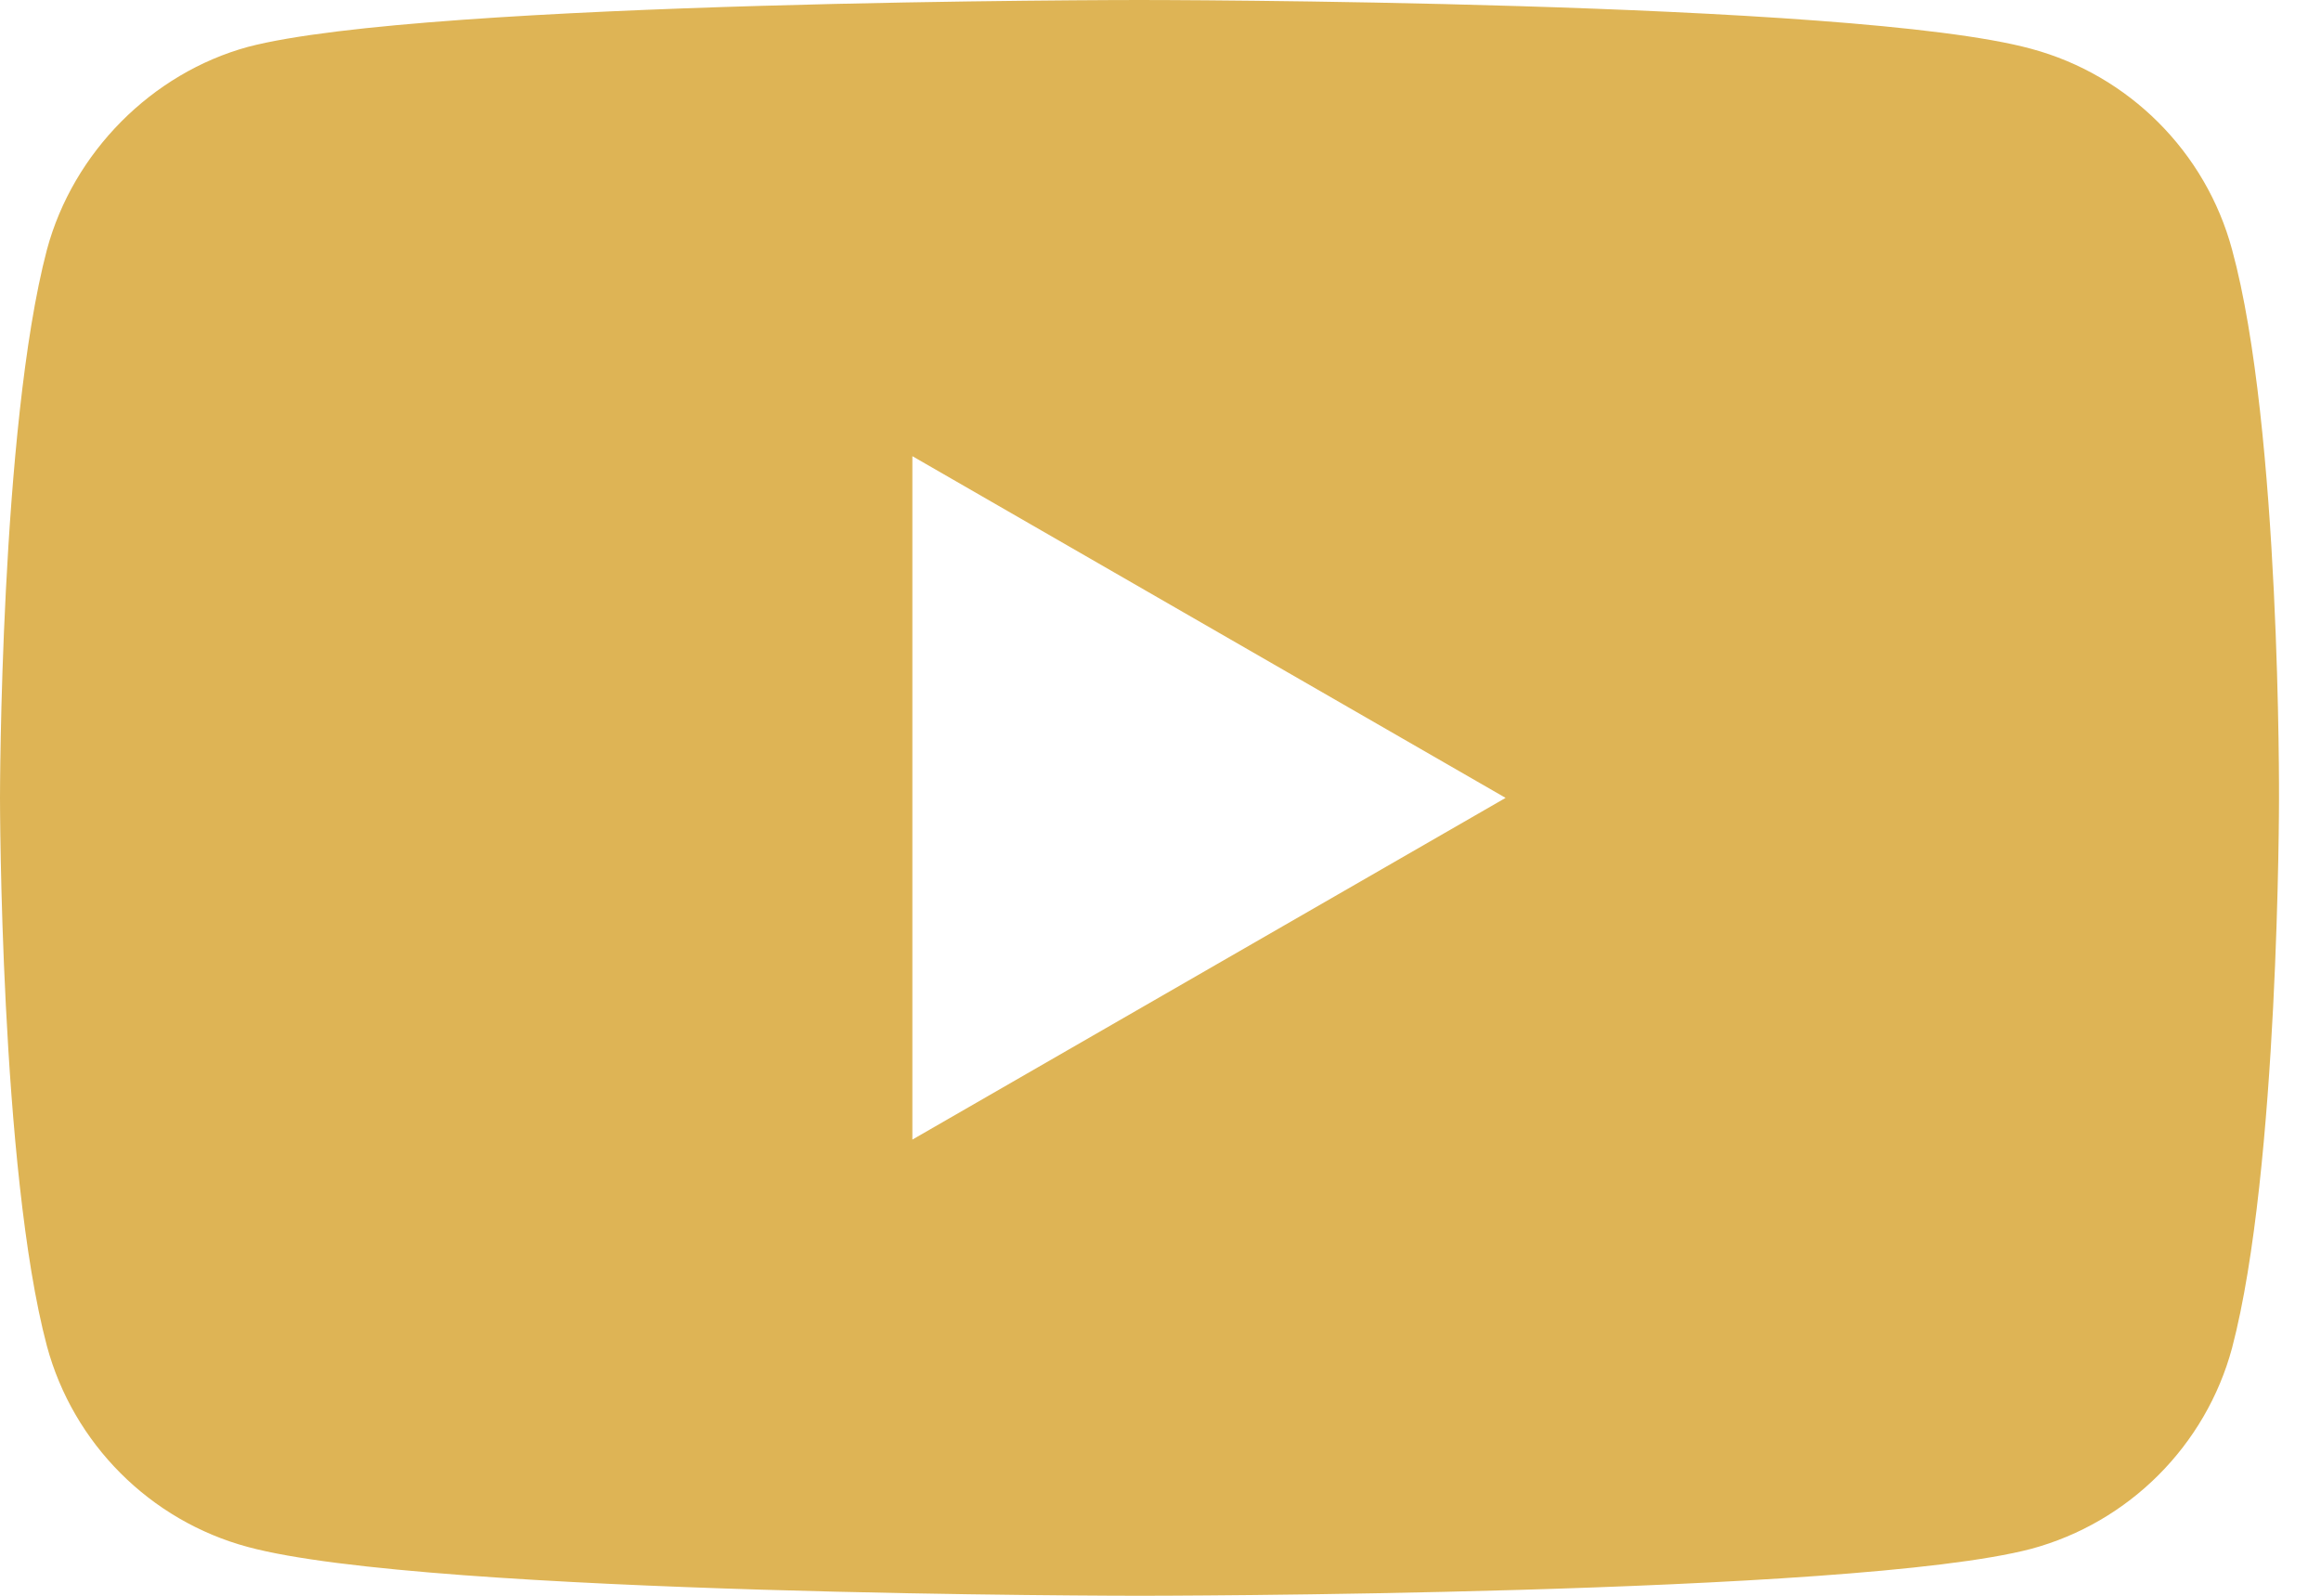<?xml version="1.0" encoding="UTF-8"?> <svg xmlns="http://www.w3.org/2000/svg" xmlns:xlink="http://www.w3.org/1999/xlink" width="32px" height="22px" viewBox="0 0 32 22" version="1.1"><title>youtube</title><g id="UI-Design" stroke="none" stroke-width="1" fill="none" fill-rule="evenodd"><g id="Home" transform="translate(-1238, -4132)" fill="#DEB455" fill-rule="nonzero"><g id="Group-13" transform="translate(0, 4091)"><g id="Group-10" transform="translate(1238, 37)"><g id="youtube" transform="translate(0, 4)"><path d="M30.774,3.442 C30.412,2.096 29.351,1.035 28.005,0.673 C25.546,0 15.71,0 15.71,0 C15.71,0 5.875,0 3.416,0.647 C2.096,1.009 1.009,2.097 0.647,3.442 C0,5.901 0,11 0,11 C0,11 0,16.125 0.647,18.558 C1.01,19.903 2.07,20.965 3.417,21.327 C5.901,22 15.711,22 15.711,22 C15.711,22 25.546,22 28.005,21.353 C29.351,20.99 30.412,19.929 30.774,18.583 C31.421,16.125 31.421,11.026 31.421,11.026 C31.421,11.026 31.447,5.901 30.774,3.442 L30.774,3.442 Z M12.579,15.711 L12.579,6.289 L20.758,11 L12.579,15.711 Z" id="Shape"></path></g></g></g></g></g></svg> 